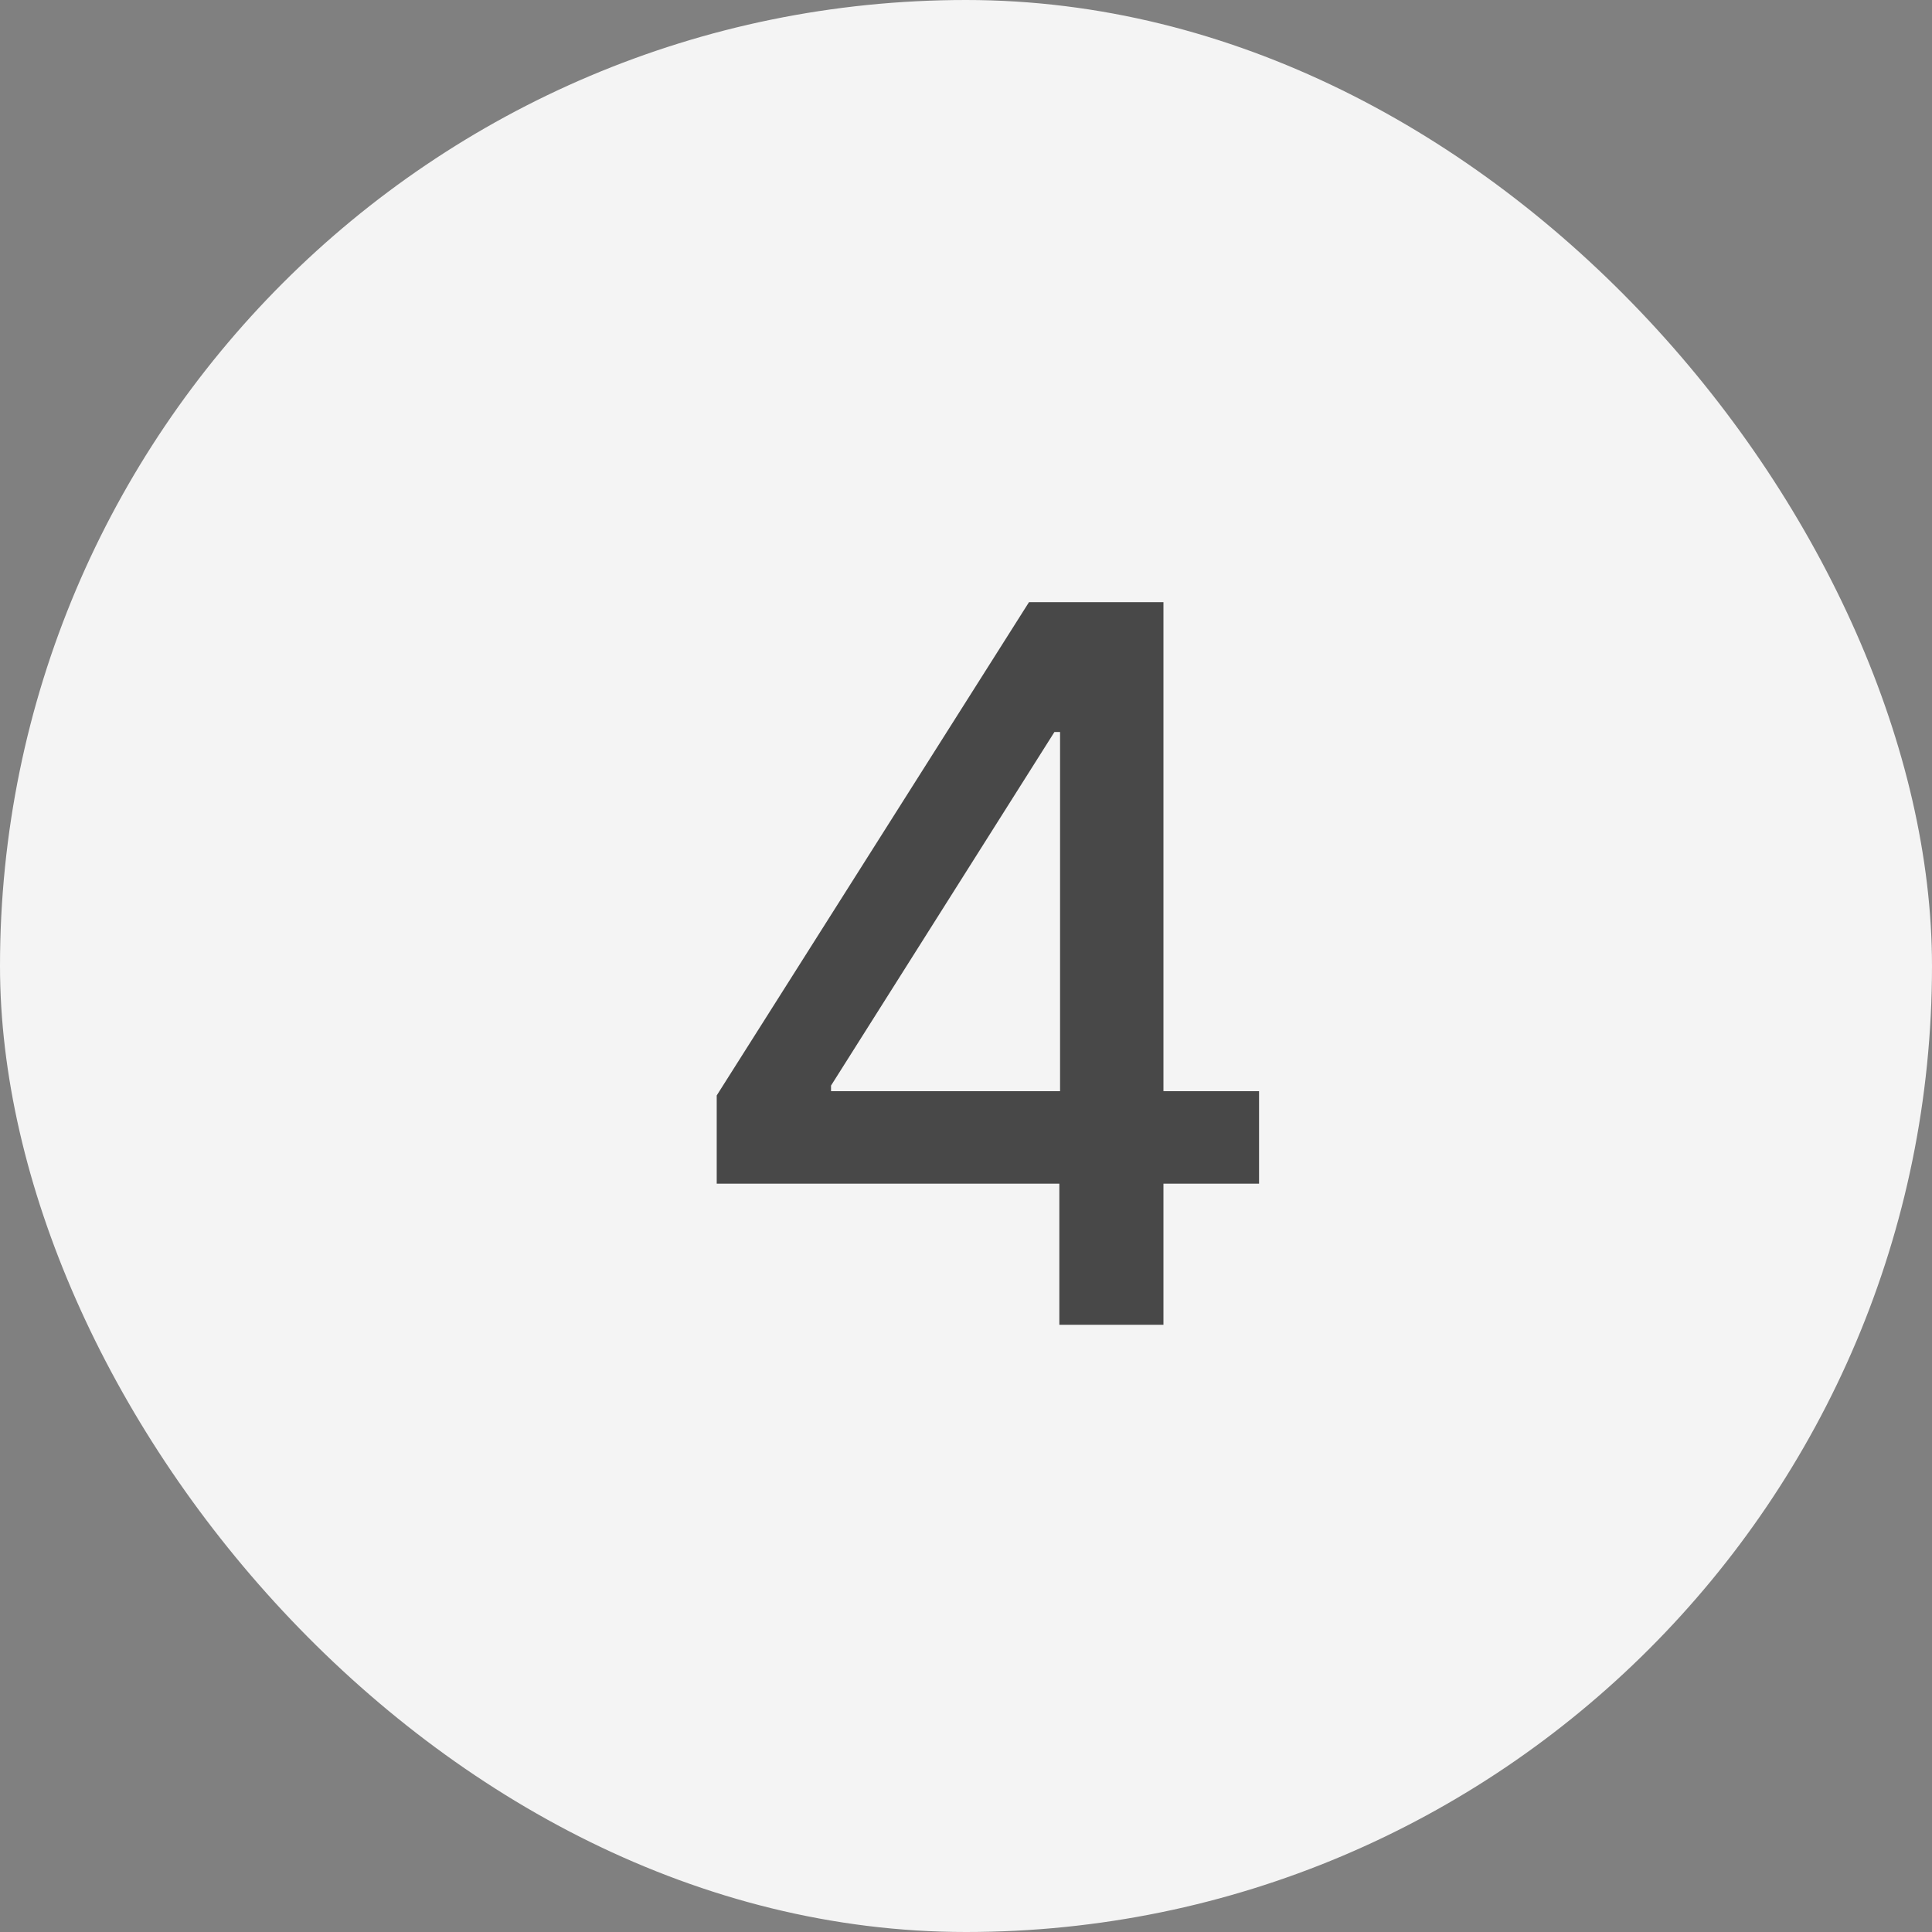 <svg xmlns="http://www.w3.org/2000/svg" width="35" height="35" viewBox="0 0 35 35" fill="none"><rect x="0" y="0" width="35" height="35" fill="#808080" stroke="none"/><rect width="35" height="35" rx="17.5" fill="#F4F4F4"></rect><path d="M12.984 21.443V19.845L18.641 10.909H19.901V13.261H19.102L15.055 19.666V19.768H22.809V21.443H12.984ZM19.191 24V20.957L19.204 20.229V10.909H21.077V24H19.191Z" fill="#484848"></path></svg>